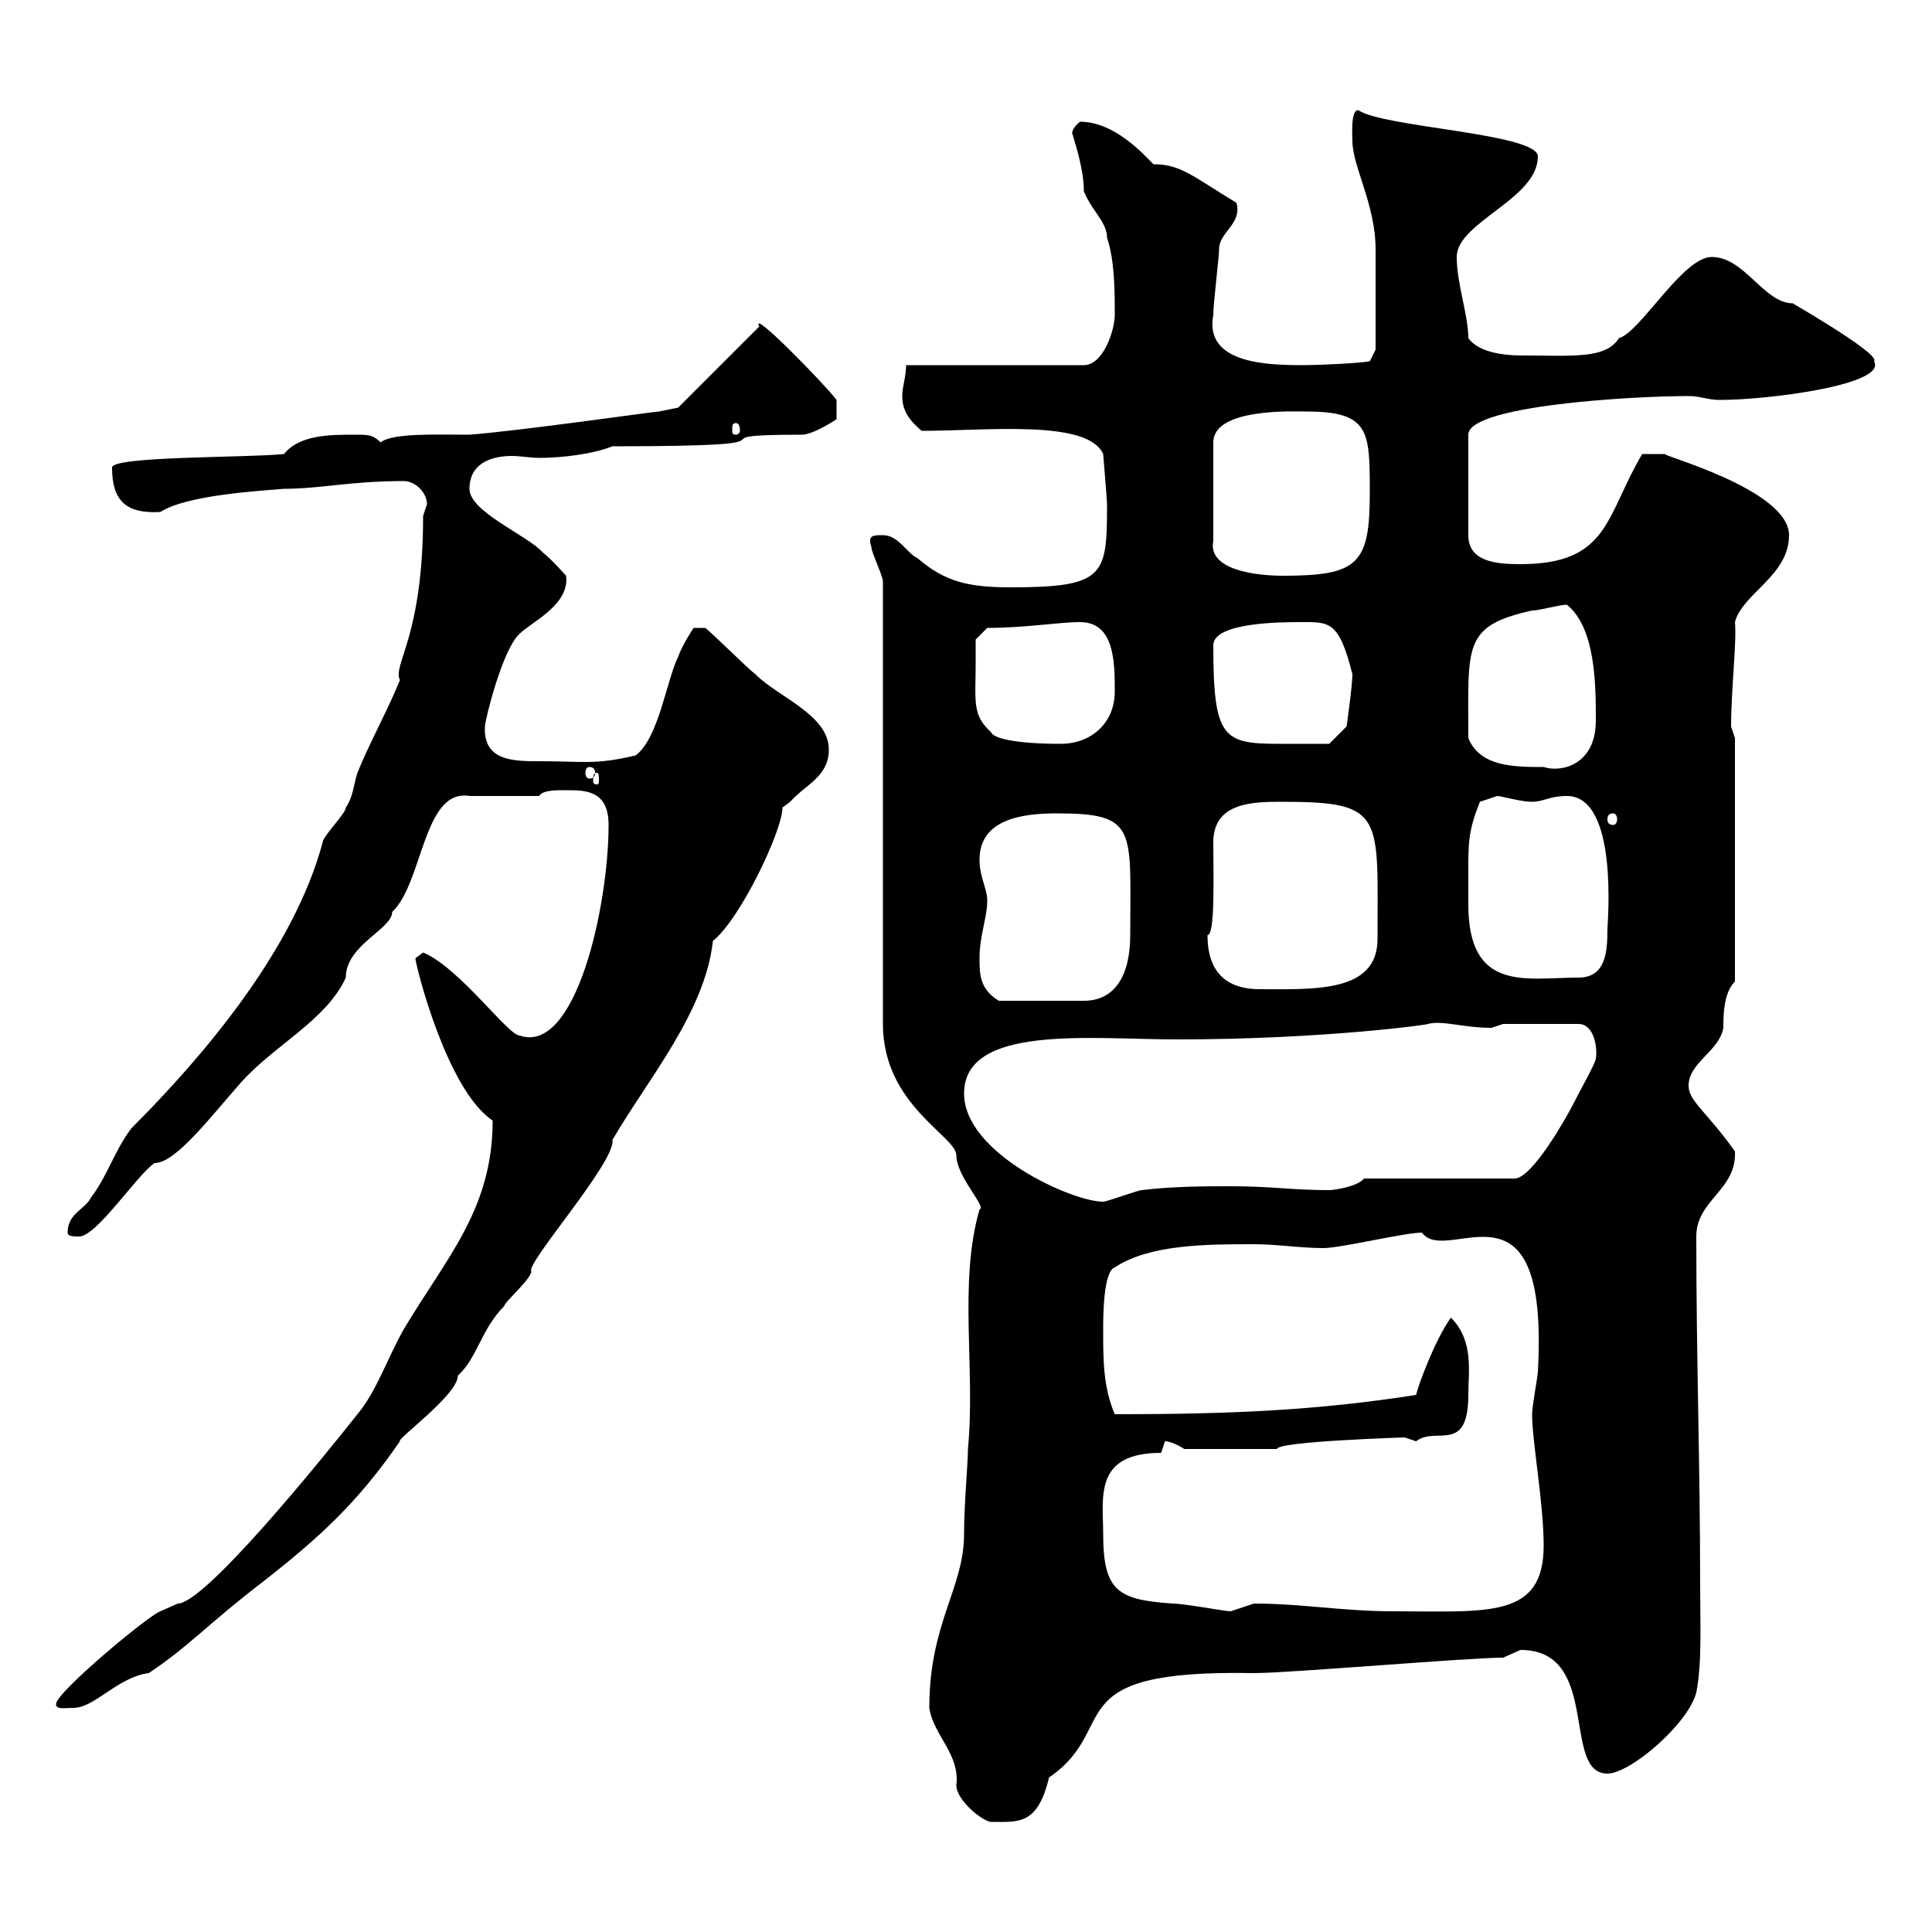 <svg xmlns="http://www.w3.org/2000/svg" xmlns:xlink="http://www.w3.org/1999/xlink" width="300" height="300"><path d="M144.30 265.20C144.90 269.40 149.10 272.40 148.50 277.20C148.50 279.60 152.70 282.90 153.90 282.90C158.10 282.90 161.10 283.50 162.90 276C174.30 268.20 163.50 259.20 194.70 259.80C200.10 259.80 228 257.40 233.40 257.40C233.40 257.40 236.10 256.20 236.10 256.20C248.70 256.20 242.40 275.40 249.60 275.40C253.20 275.40 262.20 267.60 263.40 262.80C264.30 258.30 264 252 264 246.60C264 227.40 263.40 211.20 263.40 192C263.40 186.30 269.70 184.80 269.40 178.80C265.20 172.80 262.20 171 262.20 168.60C262.20 165 267 163.20 267.60 159.60C267.60 157.80 267.60 154.20 269.40 152.40L269.40 114.60L268.80 112.80C268.80 107.10 269.70 99.60 269.40 96.60C270.60 92.10 277.80 89.40 277.80 83.10C277.80 75.90 257.10 70.50 258.60 70.50C257.10 70.50 256.20 70.50 255 70.50C249.30 80.10 249.90 87.60 236.10 87.60C232.50 87.60 228 87.30 228 83.10L228 67.50C228 63 253.20 61.50 262.20 61.50C264 61.50 265.20 62.10 267 62.10C274.80 62.10 293.10 59.70 291 56.10C292.20 54.90 275.70 45.60 278.40 47.10C273.90 47.10 270.90 39.90 265.80 39.90C261.30 39.90 254.70 51.60 251.40 52.50C249.30 55.80 244.20 55.20 236.40 55.20C233.10 55.20 229.50 54.60 228 52.50C228 48.90 226.20 44.10 226.20 39.90C226.20 34.50 238.80 30.90 238.80 24.30C238.80 20.70 214.80 19.80 210.90 17.10C209.70 17.10 210 21 210 21.90C210 25.80 213.60 31.80 213.60 38.70C213.60 45.60 213.60 52.80 213.60 54.30L212.70 56.10C211.20 56.40 204.60 56.70 202.80 56.70C197.40 56.70 186.90 56.70 188.40 48.90C188.40 47.10 189.30 39.90 189.30 38.70C189.30 36 192.90 34.80 192 31.50C185.10 27.30 183.30 25.50 179.10 25.50C177.60 24 173.10 18.90 167.70 18.90C166.20 20.10 166.50 21 166.50 20.70C167.10 22.80 168.30 26.40 168.30 29.70C169.50 32.70 171.90 34.50 171.90 36.90C173.10 40.50 173.10 45.30 173.10 48.90C173.10 51.30 171.30 56.70 168.30 56.70L140.70 56.70C140.70 58.50 140.10 60 140.10 61.50C140.10 63.60 141 65.10 143.10 66.90C153.30 66.90 168.90 65.10 171.30 70.50C171.30 70.50 171.90 77.70 171.90 78.30C171.90 89.40 171.60 91.20 156.90 91.20C150.30 91.20 146.70 90.30 142.50 86.70C140.70 85.80 139.50 83.10 137.10 83.10C135.60 83.10 134.70 83.10 135.30 84.90C135.30 85.80 137.10 89.40 137.10 90.30L137.10 159C137.10 171.60 148.50 176.40 148.50 179.40C148.50 182.70 153.30 187.50 152.10 187.80C148.80 199.20 151.50 212.70 150.30 225C150.30 227.40 149.70 233.40 149.70 238.20C149.70 246.60 144.30 252 144.30 265.20ZM8.70 264.60C8.70 265.50 9.90 265.20 11.40 265.20C14.70 265.20 18.30 260.40 23.10 259.80C29.40 255.60 32.10 252.30 41.10 245.40C49.50 238.80 55.50 233.40 62.10 223.80C61.50 223.50 71.10 216.60 71.10 213.60C74.10 210.90 74.70 206.40 78.30 202.80C78.30 202.20 82.50 198.60 82.50 197.40C81.60 196.20 95.70 180.30 95.10 177C100.50 167.70 109.50 157.20 110.70 146.10C114.90 142.80 121.50 129 121.50 125.40C121.50 125.40 122.70 124.50 122.70 124.50C125.10 121.80 128.70 120.60 128.70 116.40C128.70 111 120.90 108.30 117.30 104.70C116.10 103.80 110.70 98.40 109.50 97.50L107.70 97.50C107.70 97.50 105.90 100.20 105.30 102C103.50 105.60 102.30 114.60 98.70 117.30C92.40 118.80 90.60 118.20 83.70 118.20C79.80 118.20 75 118.20 75.30 112.80C75.30 111.90 78 100.80 80.70 98.40C82.50 96.60 88.50 93.90 87.90 89.40C87.90 89.40 85.50 86.70 84.30 85.80C81.90 83.10 72.90 79.50 72.90 75.90C72.90 72 76.20 70.80 79.50 70.80C80.70 70.80 82.50 71.10 83.70 71.10C87.30 71.10 92.10 70.50 95.10 69.30C128.70 69.30 105 67.50 124.50 67.50C126.30 67.50 129.90 65.10 129.90 65.10L129.90 62.10C128.10 59.70 116.40 47.70 117.90 50.70L105.30 63.30L102.30 63.90C101.70 63.90 80.70 66.90 72.90 67.50C67.80 67.50 60.90 67.20 59.10 68.70C57.90 67.50 57.30 67.50 54.90 67.50C51.30 67.50 46.50 67.50 44.10 70.50C38.40 71.10 17.40 70.80 17.40 72.60C17.40 77.70 19.50 79.80 24.90 79.50C29.10 76.80 40.80 76.20 44.10 75.90C49.80 75.90 54.30 74.70 62.70 74.70C64.50 74.70 66.30 76.50 66.30 78.30C66.30 78.30 65.70 80.10 65.70 80.10C65.70 99 60.90 103.20 62.10 105.60C60.30 110.10 57.30 115.50 55.50 120C54.90 121.80 54.90 123.60 53.70 125.40C53.70 126.30 50.10 129.90 50.10 130.80C45.60 147.60 31.50 164.10 20.40 175.20C17.70 178.80 16.80 182.40 14.10 186C13.20 187.80 10.50 188.40 10.50 191.40C10.50 192 11.40 192 12.30 192C15 192 21.30 182.40 24 180.60C27.30 180.60 32.70 173.40 37.50 168C42.60 162.30 50.70 158.40 53.70 151.80C53.70 146.70 60.90 144.30 60.90 141.60C65.70 137.10 65.70 122.40 72.90 123.60L83.70 123.60C84.30 122.70 86.10 122.70 87.90 122.70C90.90 122.70 94.50 122.70 94.50 128.10C94.50 140.70 89.40 163.80 80.70 160.80C78.90 160.80 71.40 150.30 65.70 147.90C65.70 147.90 64.50 148.80 64.50 148.80C64.50 149.70 69.30 169.20 76.50 174C76.50 187.80 69.30 195.30 62.70 206.40C60 211.20 58.50 216 55.50 219.60C49.80 226.80 31.80 249 27.60 249C27.60 249 24.90 250.20 24.90 250.20C23.10 250.80 8.70 262.80 8.70 264.60ZM171.30 238.20C171.30 232.50 169.80 225.60 180.30 225.60C180.30 225.60 180.90 223.80 180.90 223.80C182.10 223.80 183.90 225 183.90 225L198.30 225C198.30 223.80 218.40 223.20 218.10 223.20C218.10 223.20 219.90 223.80 219.90 223.80C222.90 221.40 228 225.90 228 216.60C228 213 228.90 208.20 225.30 204.60C222.90 207.90 220.20 215.10 219.90 216.60C204.60 219 191.10 219.60 173.10 219.60C171.30 215.40 171.30 211.20 171.30 206.40C171.30 204.60 171.30 197.40 173.10 196.80C178.50 193.20 187.50 193.20 194.70 193.20C198.30 193.20 201.90 193.80 205.50 193.80C208.20 193.80 218.10 191.40 220.80 191.40C224.70 196.80 240.60 180.90 238.80 213C238.80 213.60 237.90 218.40 237.90 219.60C237.90 223.80 239.70 233.40 239.70 240C239.70 251.40 231 250.20 216.30 250.20C208.50 250.20 202.20 249 194.70 249C194.70 249 191.10 250.20 191.10 250.20C190.20 250.20 183.90 249 182.10 249C173.70 248.40 171.30 247.20 171.30 238.20ZM149.70 169.80C149.70 159 169.50 161.40 182.70 161.40C205.80 161.40 222.60 159 221.70 159C224.10 158.40 227.10 159.60 231.60 159.60C231.60 159.60 233.40 159 233.40 159L245.10 159C247.50 159 248.10 162.60 247.80 164.40C247.80 165 245.10 169.80 244.20 171.60C243.30 173.40 237.90 183 235.20 183L211.80 183C210.90 184.20 207.30 184.80 206.40 184.80C200.40 184.80 197.70 184.20 191.10 184.20C187.50 184.20 182.10 184.20 177.30 184.80C176.70 184.80 171.90 186.60 171.30 186.60C166.50 186.60 149.70 179.10 149.70 169.80ZM152.10 148.80C152.10 145.20 153.30 142.50 153.30 139.80C153.30 138 152.10 136.20 152.10 133.50C152.10 127.20 158.70 126.30 164.10 126.30C176.70 126.30 175.50 128.70 175.50 145.20C175.50 151.50 173.10 155.40 168.30 155.40L155.10 155.40C152.10 153.60 152.10 151.20 152.10 148.80ZM187.50 145.20C188.70 145.20 188.40 136.20 188.40 130.80C188.40 124.50 194.70 124.50 199.20 124.50C215.10 124.50 213.90 126.60 213.90 145.80C213.90 154.20 204 153.60 195.60 153.60C191.70 153.60 187.50 152.10 187.50 145.20ZM228 135.30C228 130.80 228 129 229.80 124.50C229.80 124.50 232.50 123.60 232.50 123.60C233.10 123.60 236.10 124.50 237.90 124.50C239.70 124.50 240.60 123.60 243.30 123.60C251.40 123.60 249.60 143.40 249.60 144.30C249.60 147.90 249.30 151.80 245.10 151.80C237 151.80 228 154.20 228 140.40C228 138.60 228 136.20 228 135.30ZM250.50 126.30C250.80 126.30 251.10 126.60 251.10 127.20C251.10 127.80 250.80 128.10 250.50 128.10C249.90 128.10 249.60 127.80 249.60 127.20C249.60 126.60 249.90 126.30 250.50 126.30ZM92.70 120C93 120 93 120.60 93 121.20C93 121.50 93 121.80 92.70 121.80C92.10 121.80 92.10 121.50 92.10 121.20C92.10 120.60 92.10 120 92.70 120ZM91.50 119.10C92.10 119.10 92.40 119.40 92.40 120C92.40 120.60 92.10 120.90 91.50 120.90C91.20 120.90 90.90 120.60 90.90 120C90.90 119.40 91.20 119.10 91.50 119.10ZM228 114.60C228 100.20 227.10 97.20 237.90 94.80C239.10 94.80 242.10 93.90 243.30 93.90C247.80 97.50 247.80 106.50 247.80 111.90C247.80 118.80 242.40 120 239.70 119.10C235.20 119.10 229.80 119.10 228 114.60ZM151.50 102.90C151.50 102 151.50 99.30 151.50 99.30L153.30 97.50C159.30 97.50 164.40 96.60 167.70 96.60C173.10 96.60 173.10 102.90 173.10 107.40C173.10 112.20 169.50 115.50 164.70 115.50C157.50 115.50 154.20 114.60 153.90 113.70C150.90 111 151.50 108.90 151.50 102.90ZM188.40 100.20C188.40 96.60 199.20 96.60 201.90 96.60C206.40 96.60 207.90 96.30 210 104.70C210 106.50 209.10 112.80 209.10 112.80L206.40 115.50C204.60 115.50 202.50 115.50 198.60 115.50C189.90 115.50 188.40 114.60 188.40 100.20ZM202.80 63.90C212.70 63.90 212.70 66.90 212.70 76.50C212.70 87.60 210.90 89.40 199.20 89.40C195 89.40 187.50 88.50 188.40 84L188.40 68.70C188.40 63.30 201 63.90 202.80 63.90ZM114.30 65.70C114.60 65.70 114.90 66 114.90 66.90C114.90 67.20 114.60 67.50 114.30 67.50C113.70 67.50 113.70 67.20 113.70 66.90C113.70 66 113.70 65.70 114.30 65.70Z"/></svg>